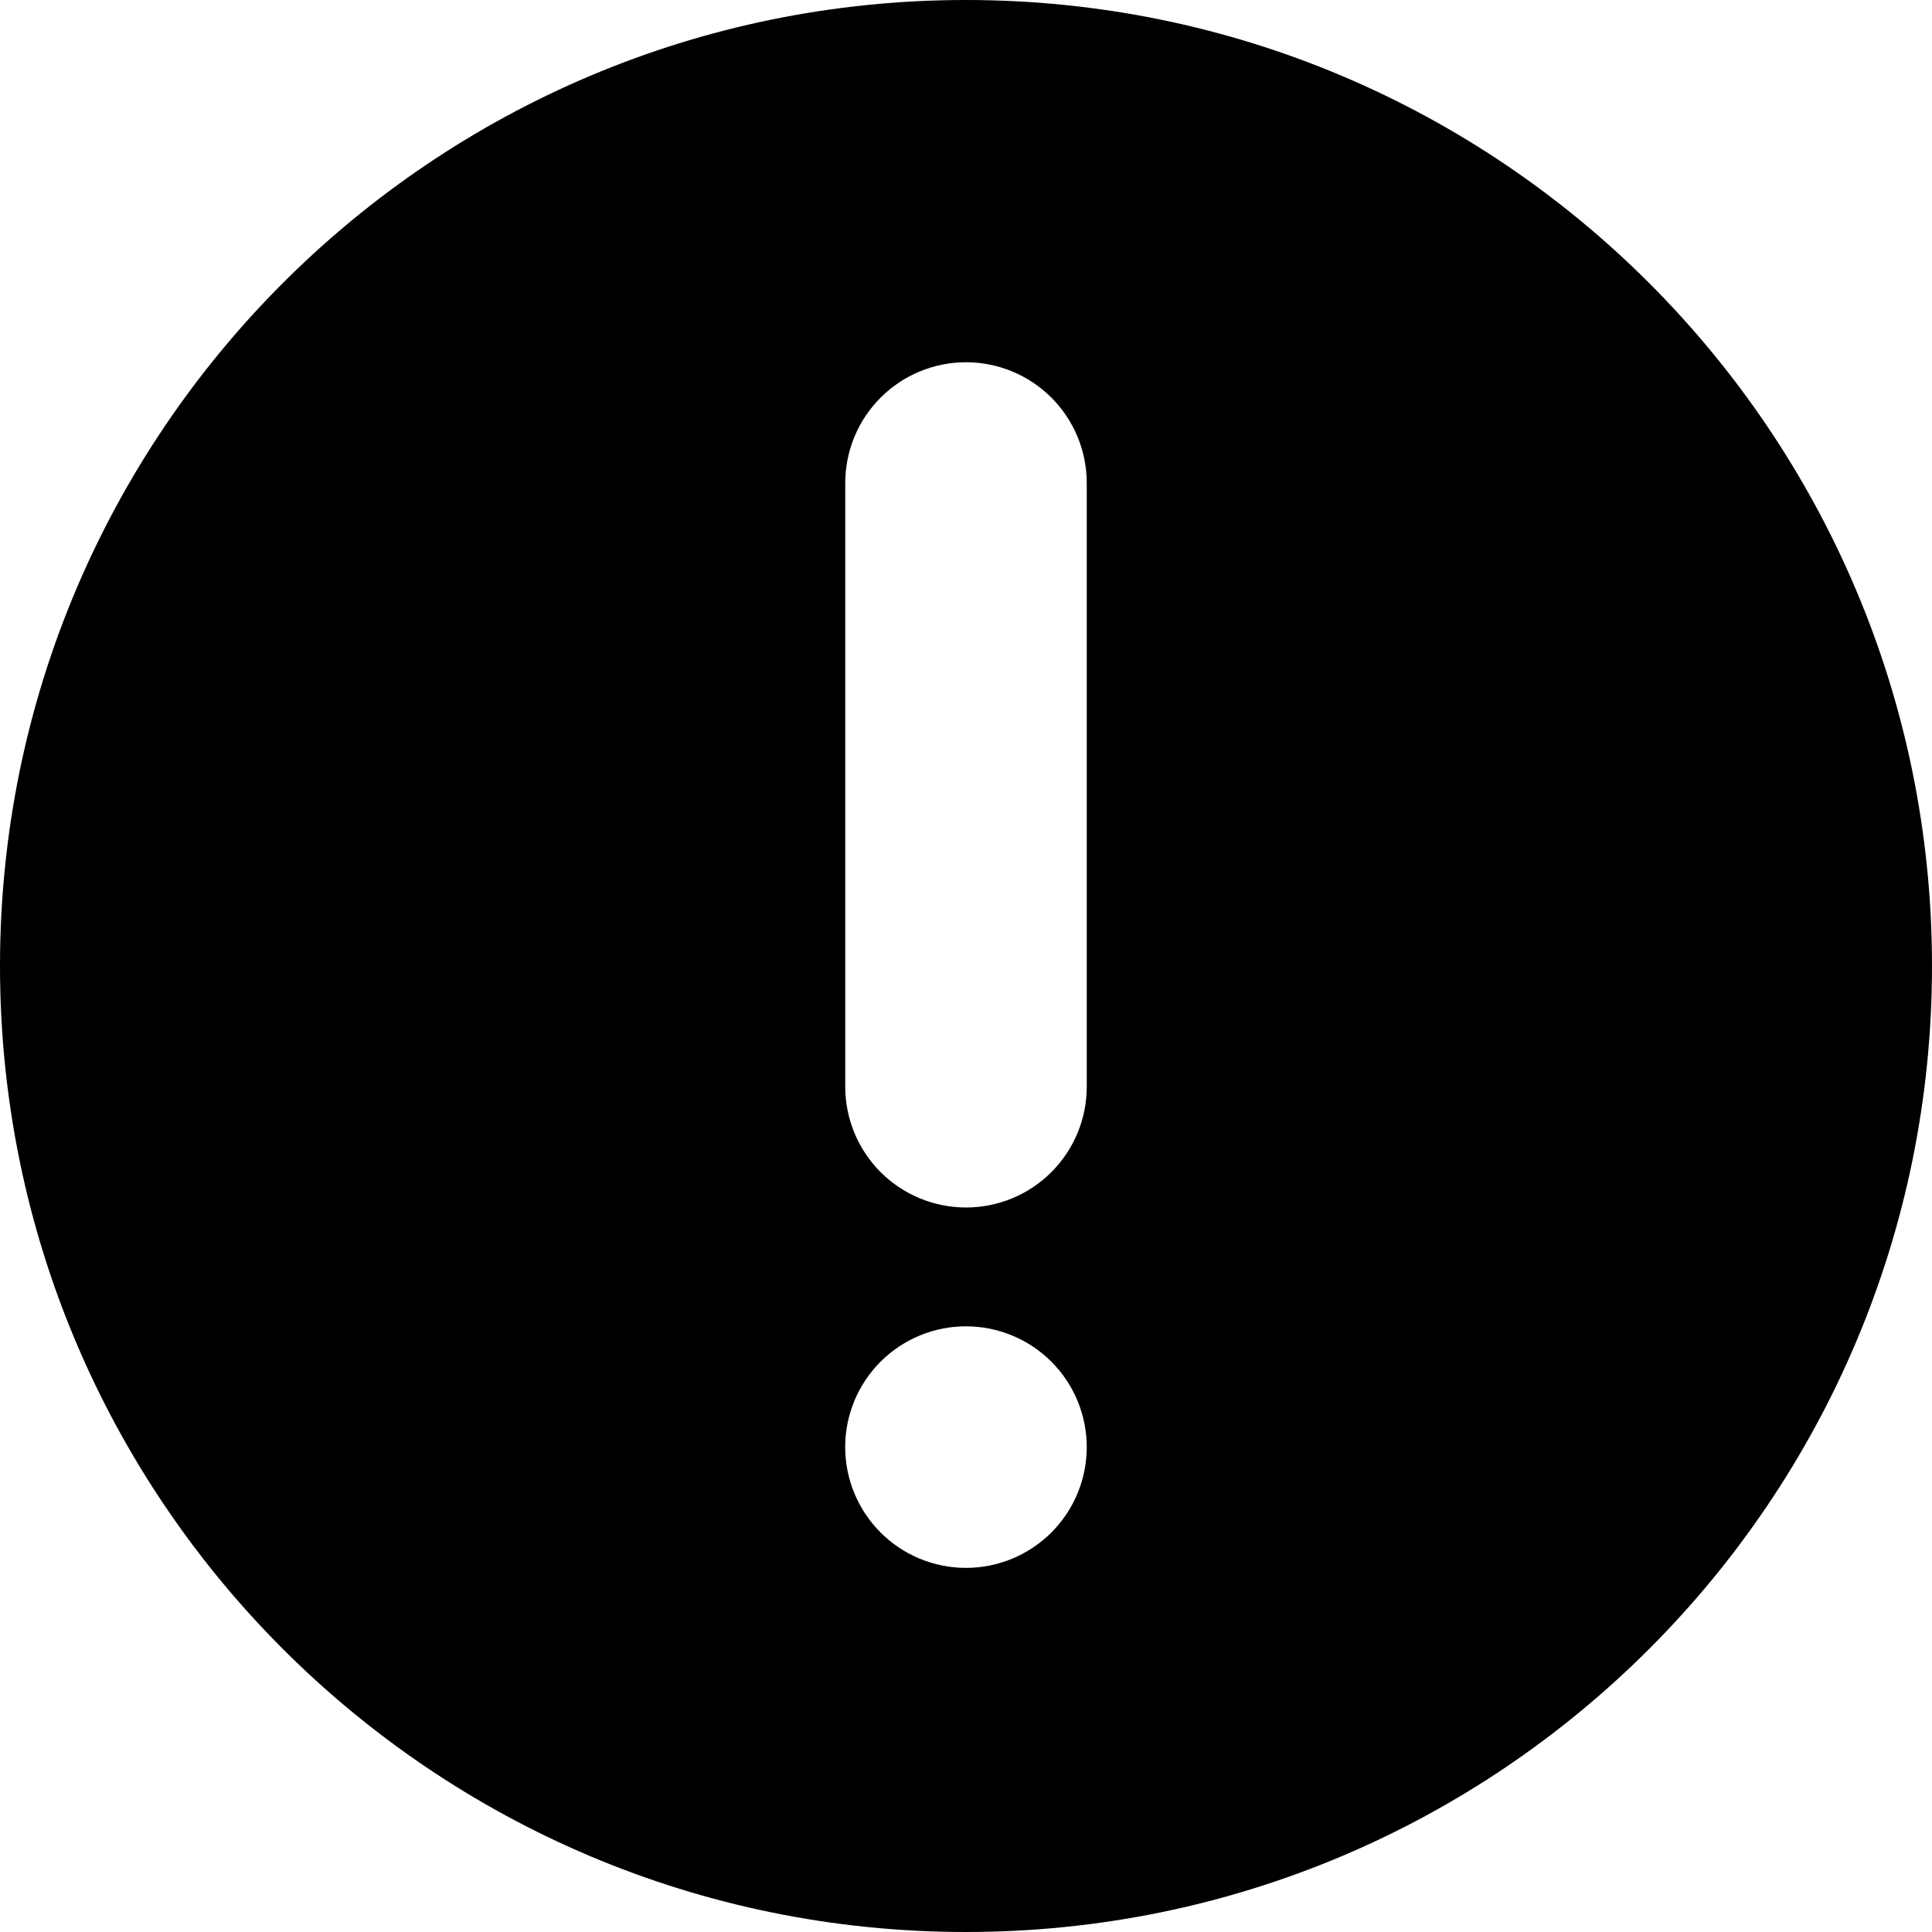 <svg width="150" height="150" viewBox="0 0 150 150" fill="none" xmlns="http://www.w3.org/2000/svg">
<path d="M75 150C116.419 150 150 116.419 150 75C150 33.581 116.419 0 75 0C33.581 0 0 33.581 0 75C0 116.419 33.581 150 75 150ZM84.375 84.375C84.375 86.861 83.387 89.246 81.629 91.004C79.871 92.762 77.486 93.75 75 93.75C72.514 93.75 70.129 92.762 68.371 91.004C66.613 89.246 65.625 86.861 65.625 84.375V37.5C65.625 35.014 66.613 32.629 68.371 30.871C70.129 29.113 72.514 28.125 75 28.125C77.486 28.125 79.871 29.113 81.629 30.871C83.387 32.629 84.375 35.014 84.375 37.5V84.375ZM75 102.975C76.231 102.975 77.451 103.218 78.588 103.69C79.726 104.161 80.76 104.852 81.63 105.723C82.501 106.594 83.191 107.628 83.662 108.766C84.133 109.904 84.375 111.123 84.375 112.355C84.375 113.586 84.132 114.805 83.66 115.943C83.189 117.081 82.498 118.114 81.627 118.985C80.756 119.855 79.722 120.546 78.584 121.017C77.446 121.488 76.227 121.73 74.995 121.73C72.508 121.729 70.123 120.741 68.365 118.981C66.607 117.222 65.62 114.837 65.62 112.35C65.621 109.863 66.609 107.478 68.368 105.72C70.128 103.962 72.513 102.974 75 102.975Z" fill="black"/>
</svg>
